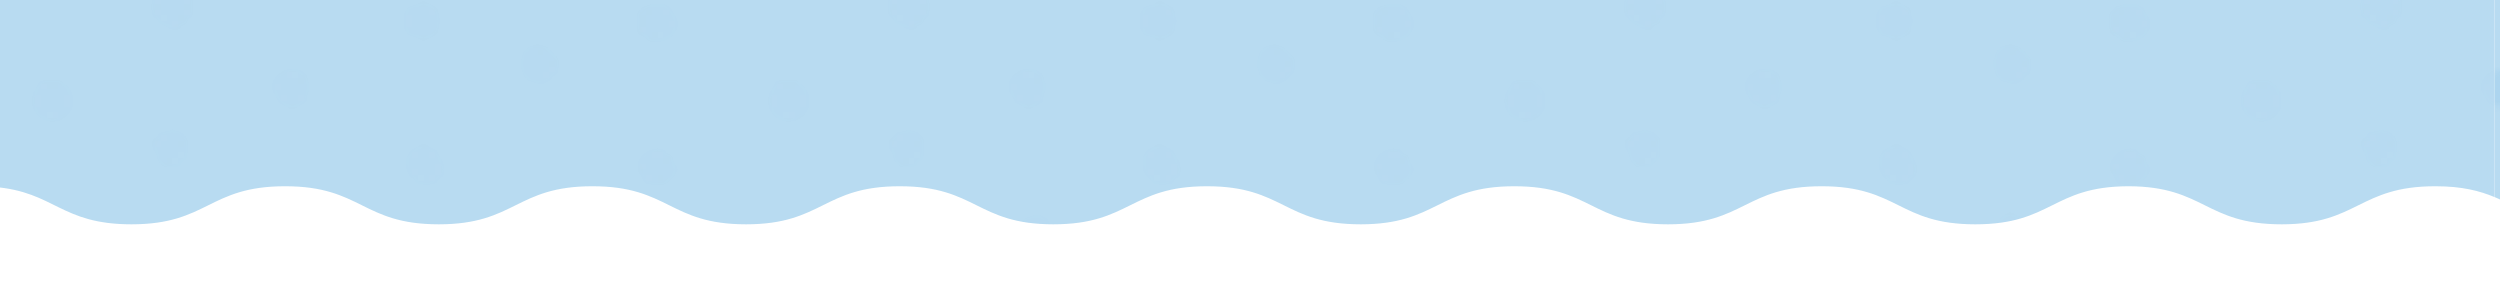 <?xml version="1.0" encoding="UTF-8"?><svg id="_レイヤー_1" xmlns="http://www.w3.org/2000/svg" xmlns:xlink="http://www.w3.org/1999/xlink" viewBox="0 0 438 49.77"><defs><style>.cls-1{fill:#fff;}.cls-2,.cls-3{fill:#51a7dd;}.cls-4{clip-path:url(#clippath-1);}.cls-5{fill:url(#_新規パターンスウォッチ_2);}.cls-5,.cls-6,.cls-7{opacity:.11;}.cls-3{opacity:.41;}.cls-8{clip-path:url(#clippath);}.cls-6{fill:url(#_新規パターンスウォッチ_2-2);}.cls-9{fill:none;}.cls-7{fill:url(#_新規パターンスウォッチ_2-3);}</style><clipPath id="clippath"><rect class="cls-9" y="-.11" width="438" height="50"/></clipPath><pattern id="_新規パターンスウォッチ_2" x="0" y="0" width="128.99" height="128.99" patternTransform="translate(-17342.28 -3377.85) rotate(90)" patternUnits="userSpaceOnUse" viewBox="0 0 128.99 128.99"><g><rect class="cls-9" x="0" y="0" width="128.99" height="128.99"/><g><path class="cls-2" d="M93.14,106.96c.05,1.25-.73,2.09-1.57,2.9-.06,.06-.14,.12-.22,.15-.61,.22-1.21,.46-1.83,.63-.43,.12-.89,.09-1.23-.28-.2-.21-.47-.24-.71-.34-.47-.19-.76-.51-.96-.97-.33-.75-.44-1.53-.5-2.32-.05-.72,.2-1.43,.67-1.97,.78-.91,1.77-1.46,3.05-1.17,.17,.04,.35,.06,.53,.07,.49,.03,.93,.13,1.26,.53,.06,.07,.13,.13,.21,.16,.85,.34,1.04,1.15,1.34,1.88,.09,.23,.02,.47-.02,.74Z"/><path class="cls-2" d="M111.18,106.94c.03-.98,.49-1.57,1.18-2.01,.24-.15,.49-.31,.75-.4,.94-.34,1.91-.33,2.81,.06,.53,.23,1.02,.64,1.32,1.17,.31,.56,.45,1.19,.34,1.81-.14,.78-.51,1.47-1.26,1.87-.74,.4-1.51,.7-2.34,.8-.6,.07-1.12-.17-1.59-.51-.23-.17-.4-.4-.6-.61-.2-.21-.33-.46-.37-.76-.08-.51-.17-1.02-.24-1.41Z"/><path class="cls-2" d="M83.47,127.85c.01,.11,.03,.28,.06,.45,.03,.18,.06,.35,.09,.52,.13,.76-.09,1.4-.65,1.93-.24,.22-.47,.45-.71,.67-.24,.23-.53,.37-.87,.39-.17,.01-.36,.02-.52,.08-.9,.37-1.63-.03-2.28-.56-.43-.35-.77-.8-1.15-1.22-.09-.11-.17-.25-.2-.39-.2-.93-.25-1.86-.09-2.81,.48-.8,.87-1.66,1.93-1.92,.8-.19,1.55-.27,2.34,0,1.07,.36,1.66,1.17,2.06,2.16,.08,.2,.05,.41,0,.68Z"/><path class="cls-2" d="M109.43,128.35c-.04,.26-.06,.53-.12,.79-.27,1.08-1,1.71-2.03,2.02-.37,.11-.75,.18-1.13,.24-.47,.07-.95,.08-1.35-.25-.17-.14-.38-.15-.58-.2-1.16-.29-1.51-.73-1.58-1.91-.03-.53-.01-1.06-.12-1.59-.14-.68,.26-1.19,.7-1.65,.22-.23,.49-.43,.75-.62,.14-.1,.31-.22,.47-.23,.62-.06,1.23-.18,1.85-.14,.18,.01,.35,.06,.53,.05,.8-.03,1.36,.41,1.79,.98,.37,.49,.85,1.68,.81,2.5Z"/><path class="cls-2" d="M64.86,110.32c-.21,.01-.41,.03-.62,.03-.3,0-.57-.07-.84-.23-.56-.33-1.11-.65-1.48-1.22-.29-.43-.47-.9-.45-1.41,.01-.32,.03-.65,.06-.97,.06-.64,.32-1.18,.92-1.52,.35-.2,.67-.48,1.01-.71,.52-.36,1.1-.53,1.74-.56,.58-.02,1.04,.19,1.45,.55,.63,.55,1.17,1.15,1.37,2.01,.18,.77,.24,1.51-.22,2.21-.11,.17-.19,.37-.25,.56-.05,.18-.1,.37-.25,.46-.61,.33-1.12,.88-1.91,.79-.17-.02-.35,0-.53,0,0,0,0,0,0,.01Z"/><path class="cls-2" d="M131.65,124.72c1.03-.17,1.65,.5,2.27,1.14,.2,.21,.33,.49,.38,.79,.05,.23,.11,.46,.17,.69,.22,.9,.05,1.71-.3,2.57-.37,.91-1.14,1.21-1.9,1.59-1.05,.05-2.05-.13-2.94-.74-.09-.07-.21-.17-.22-.27-.07-.55-.52-.93-.66-1.43-.21-.76-.34-1.56,.09-2.32,.06-.1,.1-.21,.13-.33,.13-.72,.64-1.1,1.26-1.37,.54-.24,1.1-.46,1.71-.32Z"/></g><g><path class="cls-2" d="M2.66,124.72c1.03-.17,1.65,.5,2.27,1.14,.2,.21,.33,.49,.38,.79,.05,.23,.11,.46,.17,.69,.22,.9,.05,1.71-.3,2.57-.37,.91-1.14,1.21-1.9,1.59-1.05,.05-2.05-.13-2.94-.74-.09-.07-.21-.17-.22-.27-.07-.55-.52-.93-.66-1.43-.21-.76-.34-1.56,.09-2.32,.06-.1,.1-.21,.13-.33,.13-.72,.64-1.1,1.26-1.37,.54-.24,1.1-.46,1.71-.32Z"/><path class="cls-2" d="M13.73,107.26s0,.06,0,.09c.25,.93-.29,1.58-.81,2.23-.3,.38-.72,.62-1.21,.68-.36,.04-.69,.12-1.04,.2-.51,.13-1,.09-1.4-.31-.04-.04-.09-.08-.13-.12-.27-.28-.73-.29-.92-.66-.15-.31-.29-.64-.39-.98-.26-.94-.48-1.88-.23-2.87,.1-.4,.29-.7,.68-.87,.48-.21,.94-.49,1.43-.68,.66-.27,1.31-.32,1.94,.12,.16,.12,.37,.18,.57,.24,.45,.14,.77,.44,1,.83,.34,.56,.64,1.14,.52,1.83-.02,.09,0,.18,0,.27h0Z"/><path class="cls-2" d="M31.77,107.7c.04-.57,.12-1.12,.44-1.61,.09-.15,.13-.33,.21-.49,.08-.16,.15-.35,.29-.44,.61-.4,1.18-.88,1.9-1.1,.53-.16,1.05-.13,1.56,.09,.97,.42,1.62,1.14,2.01,2.13,.49,1.25,.15,2.31-.7,3.27-.06,.07-.13,.13-.2,.17-.59,.28-1.17,.55-1.77,.81-.25,.11-.52,.08-.79,.03-1-.17-1.91-.68-2.56-1.45-.25-.29-.41-.9-.38-1.42Z"/><path class="cls-2" d="M56.19,127.61c-.06,.68-.45,1.22-1.01,1.64-.16,.12-.37,.19-.52,.33-.58,.52-1.26,.72-2.01,.85-.65,.11-1.17-.06-1.66-.41-.39-.27-.73-.6-1.09-.9-.07-.06-.14-.13-.17-.21-.27-.76-.49-1.54-.06-2.31,.26-.47,.56-.91,.84-1.36,.22-.34,.55-.52,.92-.66,.22-.08,.46-.13,.67-.24,.68-.36,1.37-.29,2.07-.13,.72,.17,1.21,.69,1.5,1.29,.3,.63,.45,1.34,.54,2.1Z"/><path class="cls-2" d="M30.57,127.62c.06,.5-.09,1-.24,1.52-.14,.48-.44,.83-.79,1.16-.16,.15-.34,.26-.55,.28-.79,.06-1.57,.29-2.38,.19-.42-.05-.81-.15-1.09-.51-.11-.14-.27-.23-.39-.36-.12-.13-.29-.25-.33-.41-.23-.97-.6-1.92-.18-2.93,.38-.92,1.1-1.47,2.02-1.69,1.54-.36,2.77,.21,3.72,1.43,.13,.17,.21,.36,.2,.57,0,.24,0,.47,0,.76Z"/></g><path class="cls-2" d="M129.36,45.83c-.21,.01-.41,.03-.62,.03-.3,0-.57-.07-.84-.23-.56-.33-1.11-.65-1.48-1.22-.29-.43-.47-.9-.45-1.41,.01-.32,.03-.65,.06-.97,.06-.64,.32-1.18,.92-1.52,.35-.2,.67-.48,1.01-.71,.52-.36,1.1-.53,1.74-.56,.58-.02,1.04,.19,1.45,.55,.63,.55,1.17,1.15,1.37,2.01,.18,.77,.24,1.51-.22,2.21-.11,.17-.19,.37-.25,.56-.05,.18-.1,.37-.25,.46-.61,.33-1.12,.88-1.91,.79-.17-.02-.35,0-.53,0,0,0,0,0,0,.01Z"/><g><path class="cls-2" d="M28.65,42.46c.05,1.25-.73,2.09-1.57,2.9-.06,.06-.14,.12-.22,.15-.61,.22-1.21,.46-1.83,.63-.43,.12-.89,.09-1.23-.28-.2-.21-.47-.24-.71-.34-.47-.19-.76-.51-.96-.97-.33-.75-.44-1.53-.5-2.32-.05-.72,.2-1.43,.66-1.97,.78-.91,1.77-1.46,3.05-1.17,.17,.04,.35,.06,.53,.07,.49,.03,.93,.13,1.26,.53,.06,.07,.13,.13,.21,.16,.85,.34,1.04,1.15,1.34,1.88,.09,.23,.02,.47-.02,.74Z"/><path class="cls-2" d="M46.69,42.44c.03-.98,.49-1.57,1.18-2.01,.24-.15,.49-.31,.75-.4,.94-.34,1.91-.33,2.81,.06,.53,.23,1.02,.64,1.32,1.17,.31,.56,.45,1.19,.34,1.81-.14,.78-.51,1.47-1.26,1.87-.74,.4-1.51,.7-2.34,.8-.6,.07-1.12-.17-1.59-.51-.23-.17-.4-.4-.6-.61-.2-.21-.33-.46-.37-.76-.08-.51-.17-1.02-.24-1.41Z"/><path class="cls-2" d="M18.98,63.36c.01,.11,.03,.28,.06,.45,.03,.18,.06,.35,.09,.52,.13,.76-.09,1.4-.65,1.93-.24,.22-.47,.45-.71,.67-.24,.23-.53,.37-.87,.39-.17,.01-.36,.02-.52,.08-.9,.37-1.63-.03-2.28-.56-.43-.35-.77-.8-1.15-1.22-.09-.11-.17-.25-.2-.39-.2-.93-.25-1.86-.09-2.81,.48-.8,.87-1.66,1.93-1.92,.8-.19,1.55-.27,2.34,0,1.07,.36,1.66,1.17,2.06,2.16,.08,.2,.05,.41,0,.68Z"/><path class="cls-2" d="M44.93,63.85c-.04,.26-.06,.53-.12,.79-.27,1.08-1,1.71-2.03,2.02-.37,.11-.75,.18-1.13,.24-.47,.07-.95,.08-1.35-.25-.17-.14-.38-.15-.58-.2-1.16-.29-1.51-.73-1.58-1.91-.03-.53-.01-1.06-.12-1.59-.14-.68,.26-1.19,.7-1.65,.22-.23,.49-.43,.75-.62,.14-.1,.31-.22,.47-.23,.62-.06,1.23-.18,1.85-.14,.18,.01,.35,.06,.53,.05,.8-.03,1.36,.41,1.79,.98,.37,.49,.85,1.68,.81,2.5Z"/><path class="cls-2" d="M24.57,86.28c.08-.37,.17-.83,.29-1.29,.07-.26,.26-.46,.46-.64,.2-.17,.42-.33,.61-.51,.2-.2,.44-.29,.71-.31,.44-.04,.88-.12,1.3-.25,.23-.08,.46-.06,.7-.04,.78,.06,1.31,.45,1.71,1.11,.29,.49,.56,.97,.57,1.56,0,.26,.08,.53,.12,.79,.04,.24,.02,.47-.07,.7-.2,.52-.54,.98-.69,1.53-.02,.08-.09,.16-.16,.21-.55,.32-1.01,.83-1.74,.73-.22-.03-.47,.05-.7,.09-1.13,.23-2.06-.3-2.61-1.32-.38-.72-.39-1.47-.5-2.33Z"/><path class="cls-2" d="M.37,45.83c-.21,.01-.41,.03-.62,.03-.3,0-.57-.07-.84-.23-.56-.33-1.11-.65-1.48-1.22-.29-.43-.47-.9-.45-1.41,.01-.32,.03-.65,.06-.97,.06-.64,.32-1.18,.92-1.52,.35-.2,.67-.48,1.01-.71,.52-.36,1.1-.53,1.74-.56,.58-.02,1.04,.19,1.45,.55,.63,.55,1.17,1.15,1.37,2.01,.18,.77,.24,1.51-.22,2.21-.11,.17-.19,.37-.25,.56-.05,.18-.1,.37-.25,.46-.61,.33-1.12,.88-1.91,.79-.17-.02-.35,0-.53,0,0,0,0,0,0,.01Z"/><path class="cls-2" d="M67.16,60.22c1.03-.17,1.65,.5,2.27,1.14,.2,.21,.33,.49,.38,.79,.05,.23,.11,.46,.17,.69,.22,.9,.05,1.71-.3,2.57-.37,.91-1.14,1.21-1.9,1.59-1.05,.05-2.05-.13-2.94-.74-.09-.07-.21-.17-.22-.27-.07-.55-.52-.93-.66-1.43-.21-.76-.34-1.56,.09-2.32,.06-.1,.1-.21,.13-.33,.13-.72,.64-1.1,1.26-1.37,.54-.24,1.1-.46,1.71-.32Z"/><path class="cls-2" d="M78.23,42.76s0,.06,0,.09c.25,.93-.29,1.58-.81,2.23-.3,.38-.72,.62-1.21,.68-.36,.04-.69,.12-1.04,.2-.51,.13-1,.09-1.4-.31-.04-.04-.09-.08-.13-.12-.27-.28-.73-.29-.92-.66-.15-.31-.29-.64-.39-.98-.26-.94-.48-1.88-.23-2.87,.1-.4,.29-.7,.68-.87,.48-.21,.94-.49,1.43-.68,.66-.27,1.31-.32,1.94,.12,.16,.12,.37,.18,.57,.24,.45,.14,.77,.44,1,.83,.34,.56,.64,1.14,.52,1.83-.02,.09,0,.18,0,.27,0,0,0,0,0,0Z"/><path class="cls-2" d="M96.26,43.2c.04-.57,.12-1.12,.44-1.61,.09-.15,.13-.33,.21-.49,.08-.16,.15-.35,.29-.44,.61-.4,1.18-.88,1.9-1.1,.53-.16,1.05-.13,1.56,.09,.97,.42,1.62,1.14,2.01,2.13,.49,1.25,.15,2.31-.7,3.27-.06,.07-.13,.13-.2,.17-.59,.28-1.17,.55-1.77,.81-.25,.11-.52,.08-.79,.03-1-.17-1.91-.68-2.56-1.45-.25-.29-.41-.9-.38-1.42Z"/><path class="cls-2" d="M120.69,63.12c-.06,.68-.45,1.22-1.01,1.64-.16,.12-.37,.19-.52,.33-.58,.52-1.26,.72-2.01,.85-.65,.11-1.17-.06-1.66-.41-.39-.27-.73-.6-1.09-.9-.07-.06-.14-.13-.17-.21-.27-.76-.49-1.54-.06-2.31,.26-.47,.56-.91,.84-1.36,.22-.34,.55-.52,.92-.66,.22-.08,.46-.13,.67-.24,.68-.36,1.37-.29,2.07-.13,.72,.17,1.21,.69,1.5,1.29,.3,.63,.45,1.34,.54,2.1Z"/><path class="cls-2" d="M107.05,86.23c0,.43-.11,.81-.44,1.12-.13,.12-.24,.27-.31,.42-.23,.51-.67,.81-1.13,1.08-.1,.06-.22,.09-.32,.15-.55,.39-1.15,.37-1.78,.25-.88-.16-1.49-.64-1.89-1.44-.25-.5-.5-.99-.64-1.54-.18-.7,.08-1.28,.39-1.84,.46-.83,1.3-1.15,2.13-1.47,.08-.03,.18-.06,.26-.05,.72,.12,1.47,.17,2.1,.6,.12,.08,.24,.17,.36,.26,.29,.24,.71,.34,.86,.73,.22,.55,.38,1.12,.4,1.71Z"/><path class="cls-2" d="M95.06,63.13c.06,.5-.09,1-.24,1.52-.14,.48-.44,.83-.79,1.16-.16,.15-.34,.26-.55,.28-.79,.06-1.57,.29-2.38,.19-.42-.05-.81-.15-1.09-.51-.11-.14-.27-.23-.39-.36-.12-.13-.29-.25-.33-.41-.23-.97-.6-1.92-.18-2.93,.38-.92,1.1-1.47,2.02-1.69,1.54-.36,2.77,.21,3.72,1.43,.13,.17,.21,.36,.2,.57,0,.24,0,.47,0,.76Z"/><path class="cls-2" d="M77.84,88.85c-.51-.23-1.38-.13-1.94-.84-.23-.29-.41-.57-.47-.93-.08-.55-.23-1.11-.24-1.66-.02-.75,.32-1.38,.92-1.82,.52-.39,1.16-.66,1.78-.75,.71-.1,1.48-.08,2.04,.55,.31,.35,.65,.68,.98,1.02,.06,.06,.14,.13,.16,.21,.2,.82,.5,1.63,.24,2.5-.04,.14-.1,.29-.21,.38-.5,.45-.95,.96-1.68,1.07-.46,.07-.89,.32-1.59,.26Z"/><path class="cls-2" d="M56.11,86.68c-.02,.2-.06,.38-.05,.56,.06,.93-.45,1.5-1.23,1.85-.57,.25-1.16,.46-1.76,.6-.6,.14-1.18,.04-1.62-.46-.29-.33-.6-.65-.87-1-.31-.41-.46-.91-.44-1.42,.02-.55-.01-1.14,.46-1.57,.1-.09,.15-.25,.21-.39,.25-.49,.6-.83,1.13-1.05,.47-.19,.9-.44,1.42-.44,.18,0,.37-.02,.52,.04,1.14,.43,2.15,1.11,2.18,2.67,0,.21,.03,.41,.04,.59Z"/><path class="cls-2" d="M131.95,85.75c.16,1.24-.76,1.71-1.66,2.2-.07,.04-.17,.07-.26,.06-.84-.12-1.72-.1-2.49-.53-.39-.21-.73-.55-.9-.95-.3-.67-.52-1.38-.51-2.14,0-.37,.12-.67,.31-.99,.39-.66,1-1,1.67-1.24,.65-.23,1.33-.25,2.01-.07,.9,.24,1.56,1.03,1.65,1.97,.02,.18,.03,.35,.07,.52,.05,.2,.14,.39,.17,.59,.02,.17-.03,.35-.06,.56Z"/></g><path class="cls-2" d="M2.96,85.75c.16,1.24-.76,1.71-1.66,2.2-.07,.04-.17,.07-.26,.06-.84-.12-1.72-.1-2.49-.53-.39-.21-.73-.55-.9-.95-.3-.67-.52-1.38-.51-2.14,0-.37,.12-.67,.31-.99,.39-.66,1-1,1.67-1.24,.65-.23,1.33-.25,2.01-.07,.9,.24,1.56,1.03,1.65,1.97,.02,.18,.03,.35,.07,.52,.05,.2,.14,.39,.17,.59,.02,.17-.03,.35-.06,.56Z"/><g><path class="cls-2" d="M83.47-1.14c.01,.11,.03,.28,.06,.45,.03,.18,.06,.35,.09,.52,.13,.76-.09,1.4-.65,1.93-.24,.22-.47,.45-.71,.67-.24,.23-.53,.37-.87,.39-.17,.01-.36,.02-.52,.08-.9,.37-1.63-.03-2.28-.56-.43-.35-.77-.8-1.15-1.22-.09-.11-.17-.25-.2-.39-.2-.93-.25-1.86-.09-2.81,.48-.8,.87-1.66,1.93-1.92,.8-.19,1.55-.27,2.34,0,1.07,.36,1.66,1.17,2.06,2.16,.08,.2,.05,.41,0,.68Z"/><path class="cls-2" d="M109.43-.64c-.04,.26-.06,.53-.12,.79-.27,1.08-1,1.71-2.03,2.02-.37,.11-.75,.18-1.13,.24-.47,.07-.95,.08-1.35-.25-.17-.14-.38-.15-.58-.2-1.16-.29-1.51-.73-1.58-1.91-.03-.53-.01-1.06-.12-1.59-.14-.68,.26-1.19,.7-1.65,.22-.23,.49-.43,.75-.62,.14-.1,.31-.22,.47-.23,.62-.06,1.23-.18,1.85-.14,.18,.01,.35,.06,.53,.05,.8-.03,1.36,.41,1.79,.98,.37,.49,.85,1.68,.81,2.5Z"/><path class="cls-2" d="M89.06,21.78c.08-.37,.17-.83,.29-1.29,.07-.26,.26-.46,.46-.64,.2-.17,.42-.33,.61-.51,.2-.2,.44-.29,.71-.31,.44-.04,.88-.11,1.3-.25,.23-.08,.46-.06,.7-.04,.78,.06,1.31,.45,1.71,1.11,.29,.49,.56,.97,.57,1.56,0,.26,.08,.53,.12,.79,.04,.24,.02,.47-.07,.7-.2,.52-.54,.98-.69,1.53-.02,.08-.09,.16-.16,.21-.55,.32-1.01,.83-1.74,.73-.22-.03-.47,.05-.7,.09-1.13,.23-2.06-.3-2.61-1.32-.38-.72-.39-1.47-.5-2.33Z"/><path class="cls-2" d="M131.65-4.27c1.03-.17,1.65,.5,2.27,1.14,.2,.21,.33,.49,.38,.79,.05,.23,.11,.46,.17,.69,.22,.9,.05,1.71-.3,2.57-.37,.91-1.14,1.21-1.9,1.59-1.05,.05-2.05-.13-2.94-.74-.09-.07-.21-.17-.22-.27-.07-.55-.52-.93-.66-1.43-.21-.76-.34-1.56,.09-2.32,.06-.1,.1-.21,.13-.33,.13-.72,.64-1.1,1.26-1.37,.54-.24,1.1-.46,1.71-.32Z"/><path class="cls-2" d="M120.6,22.19c-.02,.2-.06,.38-.05,.56,.06,.93-.45,1.5-1.23,1.85-.57,.25-1.16,.46-1.76,.6-.6,.14-1.18,.04-1.62-.46-.29-.33-.6-.65-.87-1-.31-.41-.46-.91-.44-1.42,.02-.55-.01-1.14,.46-1.57,.1-.09,.15-.25,.21-.39,.25-.49,.6-.83,1.13-1.05,.47-.19,.9-.44,1.42-.44,.18,0,.37-.02,.52,.04,1.14,.43,2.15,1.11,2.18,2.67,0,.21,.03,.41,.04,.59Z"/></g><g><path class="cls-2" d="M2.66-4.27c1.03-.17,1.65,.5,2.27,1.14,.2,.21,.33,.49,.38,.79,.05,.23,.11,.46,.17,.69,.22,.9,.05,1.71-.3,2.57-.37,.91-1.14,1.21-1.9,1.59-1.05,.05-2.05-.13-2.94-.74-.09-.07-.21-.17-.22-.27C.06,.94-.39,.56-.52,.06c-.21-.76-.34-1.56,.09-2.32,.06-.1,.1-.21,.13-.33,.13-.72,.64-1.1,1.26-1.37,.54-.24,1.1-.46,1.71-.32Z"/><path class="cls-2" d="M56.19-1.38c-.06,.68-.45,1.22-1.01,1.64-.16,.12-.37,.19-.52,.33-.58,.52-1.26,.72-2.01,.85-.65,.11-1.17-.06-1.66-.41-.39-.27-.73-.6-1.09-.9-.07-.06-.14-.13-.17-.21-.27-.76-.49-1.54-.06-2.31,.26-.47,.56-.91,.84-1.36,.22-.34,.55-.52,.92-.66,.22-.08,.46-.13,.67-.24,.68-.36,1.37-.29,2.07-.13,.72,.17,1.21,.69,1.5,1.29,.3,.63,.45,1.34,.54,2.1Z"/><path class="cls-2" d="M42.56,21.73c0,.43-.11,.81-.44,1.12-.13,.12-.24,.27-.31,.42-.23,.51-.67,.81-1.13,1.08-.1,.06-.22,.09-.32,.15-.55,.39-1.15,.37-1.78,.25-.88-.16-1.49-.64-1.89-1.44-.25-.5-.5-.99-.64-1.54-.18-.7,.08-1.28,.39-1.84,.46-.83,1.3-1.15,2.13-1.47,.08-.03,.18-.06,.26-.05,.72,.12,1.47,.17,2.1,.6,.12,.08,.24,.17,.36,.26,.29,.24,.71,.34,.86,.73,.22,.55,.38,1.12,.4,1.71Z"/><path class="cls-2" d="M30.57-1.37c.06,.5-.09,1-.24,1.52-.14,.48-.44,.83-.79,1.16-.16,.15-.34,.26-.55,.28-.79,.06-1.57,.29-2.38,.19-.42-.05-.81-.15-1.09-.51-.11-.14-.27-.23-.39-.36-.12-.13-.29-.25-.33-.41-.23-.97-.6-1.92-.18-2.93,.38-.92,1.1-1.47,2.02-1.69,1.54-.36,2.77,.21,3.72,1.43,.13,.17,.21,.36,.2,.57,0,.24,0,.47,0,.76Z"/><path class="cls-2" d="M13.35,24.35c-.51-.23-1.38-.13-1.94-.84-.23-.29-.41-.57-.47-.93-.08-.55-.23-1.11-.24-1.66-.02-.75,.32-1.38,.92-1.82,.52-.39,1.16-.66,1.78-.75,.71-.1,1.48-.08,2.04,.55,.31,.35,.65,.68,.98,1.02,.06,.06,.14,.13,.16,.21,.2,.82,.5,1.63,.24,2.5-.04,.14-.1,.29-.21,.38-.5,.45-.95,.96-1.68,1.07-.46,.07-.89,.32-1.59,.26Z"/><path class="cls-2" d="M67.45,21.25c.16,1.24-.76,1.71-1.66,2.2-.07,.04-.17,.07-.26,.06-.84-.12-1.72-.1-2.49-.53-.39-.21-.73-.55-.9-.95-.3-.67-.52-1.38-.51-2.14,0-.37,.12-.67,.31-.99,.39-.66,1-1,1.67-1.24,.65-.23,1.33-.25,2.01-.07,.9,.24,1.56,1.03,1.65,1.97,.02,.18,.03,.35,.07,.52,.05,.2,.14,.39,.17,.59,.02,.17-.03,.35-.06,.56Z"/></g></g></pattern><clipPath id="clippath-1"><rect class="cls-9" y="-143.61" width="438" height="50"/></clipPath><pattern id="_新規パターンスウォッチ_2-2" patternTransform="translate(-17342.28 -3325.85) rotate(90)" xlink:href="#_新規パターンスウォッチ_2"/><pattern id="_新規パターンスウォッチ_2-3" patternTransform="translate(-17342.28 -3325.85) rotate(90)" xlink:href="#_新規パターンスウォッチ_2"/></defs><g class="cls-8"><g><path class="cls-1" d="M439-313.88c-.67,.33-1.33,.66-2,.98V34.51c.69,.29,1.35,.59,2,.9V-313.88Z"/><path class="cls-3" d="M439-313.88c-.67,.33-1.33,.66-2,.98V34.51c.69,.29,1.35,.59,2,.9V-313.88Z"/><path class="cls-5" d="M439-313.88c-.67,.33-1.33,.66-2,.98V34.51c.69,.29,1.35,.59,2,.9V-313.88Z"/><path class="cls-1" d="M424.67-310.11c-13.46,0-13.46-6.67-26.92-6.67s-13.46,6.61-26.75,6.67h0s-.06,0-.09,0c-.03,0-.06,0-.09,0h0c-13.28-.06-13.35-6.67-26.75-6.67s-13.46,6.67-26.92,6.67-13.46-6.67-26.92-6.67-13.46,6.67-26.92,6.67-13.46-6.67-26.92-6.67-13.46,6.67-26.92,6.67-13.46-6.67-26.92-6.67-13.46,6.67-26.92,6.67-13.46-6.67-26.92-6.67-13.46,6.67-26.92,6.67-13.46-6.67-26.92-6.67-13.46,6.67-26.92,6.67-13.46-6.67-26.92-6.67c-11.52,0-13.19,4.88-21.88,6.29l.05,138.38h-.22V32.75c10.66,.87,11.62,6.55,24.05,6.55,13.46,0,13.46-6.67,26.92-6.67s13.46,6.67,26.92,6.67,13.46-6.67,26.92-6.67,13.46,6.67,26.92,6.67,13.46-6.67,26.92-6.67,13.46,6.67,26.92,6.67,13.46-6.67,26.92-6.67,13.46,6.67,26.92,6.67,13.46-6.67,26.92-6.67,13.46,6.67,26.92,6.67,13.46-6.67,26.92-6.67,13.46,6.67,26.92,6.67,13.46-6.61,26.75-6.67h0s.06,0,.09,0c.03,0,.06,0,.09,0h0c13.28,.06,13.35,6.67,26.75,6.67s13.46-6.67,26.92-6.67c4.71,0,7.77,.82,10.33,1.88V-312.89c-3.03,1.46-6.35,2.78-12.33,2.78Z"/><path class="cls-3" d="M424.67-310.11c-13.46,0-13.46-6.67-26.92-6.67s-13.46,6.61-26.75,6.67h0s-.06,0-.09,0c-.03,0-.06,0-.09,0h0c-13.28-.06-13.35-6.67-26.75-6.67s-13.46,6.67-26.92,6.67-13.46-6.67-26.92-6.67-13.46,6.67-26.92,6.67-13.46-6.67-26.92-6.67-13.46,6.67-26.92,6.67-13.46-6.67-26.92-6.67-13.46,6.67-26.92,6.67-13.46-6.67-26.92-6.67-13.46,6.67-26.92,6.67-13.46-6.67-26.92-6.67-13.46,6.67-26.92,6.67-13.46-6.67-26.92-6.67c-11.52,0-13.19,4.88-21.88,6.29l.05,138.38h-.22V32.75c10.66,.87,11.62,6.55,24.05,6.55,13.46,0,13.46-6.67,26.92-6.67s13.46,6.67,26.92,6.67,13.46-6.67,26.92-6.67,13.46,6.67,26.92,6.67,13.46-6.67,26.92-6.67,13.46,6.67,26.92,6.67,13.46-6.67,26.92-6.67,13.46,6.67,26.92,6.67,13.46-6.67,26.92-6.67,13.46,6.67,26.92,6.67,13.46-6.67,26.92-6.67,13.46,6.67,26.92,6.67,13.46-6.61,26.75-6.67h0s.06,0,.09,0c.03,0,.06,0,.09,0h0c13.28,.06,13.35,6.67,26.75,6.67s13.46-6.67,26.92-6.67c4.71,0,7.77,.82,10.33,1.88V-312.89c-3.03,1.46-6.35,2.78-12.33,2.78Z"/><path class="cls-5" d="M424.67-310.11c-13.46,0-13.46-6.67-26.92-6.67s-13.46,6.61-26.75,6.67h0s-.06,0-.09,0c-.03,0-.06,0-.09,0h0c-13.28-.06-13.35-6.67-26.75-6.67s-13.46,6.67-26.92,6.67-13.46-6.67-26.92-6.67-13.46,6.67-26.92,6.67-13.46-6.67-26.92-6.67-13.46,6.67-26.92,6.67-13.46-6.67-26.92-6.67-13.46,6.67-26.92,6.67-13.46-6.67-26.92-6.67-13.46,6.67-26.92,6.67-13.46-6.67-26.92-6.67-13.46,6.67-26.92,6.67-13.46-6.67-26.92-6.67c-11.52,0-13.19,4.88-21.88,6.29l.05,138.38h-.22V32.75c10.66,.87,11.62,6.55,24.05,6.55,13.46,0,13.46-6.67,26.92-6.67s13.46,6.67,26.92,6.67,13.46-6.67,26.92-6.67,13.46,6.67,26.92,6.67,13.46-6.67,26.92-6.67,13.46,6.67,26.92,6.67,13.46-6.67,26.92-6.67,13.46,6.67,26.92,6.67,13.46-6.67,26.92-6.67,13.46,6.67,26.92,6.67,13.46-6.67,26.92-6.67,13.46,6.67,26.92,6.67,13.46-6.61,26.75-6.67h0s.06,0,.09,0c.03,0,.06,0,.09,0h0c13.28,.06,13.35,6.67,26.75,6.67s13.46-6.67,26.92-6.67c4.71,0,7.77,.82,10.33,1.88V-312.89c-3.03,1.46-6.35,2.78-12.33,2.78Z"/></g></g><g class="cls-4"><g><path class="cls-1" d="M439-132.88c-.67,.33-1.33,.66-2,.98V215.51c.69,.29,1.35,.59,2,.9V-132.88Z"/><path class="cls-3" d="M439-132.88c-.67,.33-1.33,.66-2,.98V215.51c.69,.29,1.35,.59,2,.9V-132.88Z"/><path class="cls-6" d="M439-132.88c-.67,.33-1.33,.66-2,.98V215.51c.69,.29,1.35,.59,2,.9V-132.88Z"/><path class="cls-1" d="M424.67-129.11c-13.46,0-13.46-6.67-26.92-6.67s-13.46,6.61-26.75,6.67h0s-.06,0-.09,0c-.03,0-.06,0-.09,0h0c-13.28-.06-13.35-6.67-26.75-6.67s-13.46,6.67-26.92,6.67-13.46-6.67-26.92-6.67-13.46,6.67-26.92,6.67-13.46-6.67-26.92-6.67-13.46,6.67-26.92,6.67-13.46-6.67-26.92-6.67-13.46,6.67-26.92,6.67-13.46-6.67-26.92-6.67-13.46,6.67-26.92,6.67-13.46-6.67-26.92-6.67-13.46,6.67-26.92,6.67-13.46-6.67-26.92-6.67c-11.52,0-13.19,4.88-21.88,6.29L-.78,8.89h-.22V213.75c10.66,.87,11.62,6.55,24.05,6.55,13.46,0,13.46-6.67,26.92-6.67s13.46,6.67,26.92,6.67,13.46-6.67,26.92-6.67,13.46,6.67,26.92,6.67,13.46-6.67,26.92-6.67,13.46,6.67,26.92,6.67,13.46-6.67,26.92-6.67,13.46,6.67,26.92,6.67,13.46-6.67,26.92-6.67,13.46,6.67,26.92,6.67,13.46-6.67,26.92-6.67,13.46,6.67,26.92,6.67,13.46-6.61,26.75-6.67h0s.06,0,.09,0c.03,0,.06,0,.09,0h0c13.28,.06,13.35,6.67,26.75,6.67s13.46-6.67,26.92-6.67c4.71,0,7.77,.82,10.33,1.88V-131.89c-3.03,1.46-6.35,2.78-12.33,2.78Z"/><path class="cls-3" d="M424.67-129.11c-13.46,0-13.46-6.67-26.92-6.67s-13.46,6.61-26.75,6.67h0s-.06,0-.09,0c-.03,0-.06,0-.09,0h0c-13.28-.06-13.35-6.67-26.75-6.67s-13.46,6.67-26.92,6.67-13.46-6.67-26.92-6.67-13.46,6.67-26.92,6.67-13.46-6.67-26.92-6.67-13.46,6.67-26.92,6.67-13.46-6.67-26.92-6.67-13.46,6.67-26.92,6.67-13.46-6.67-26.92-6.67-13.46,6.67-26.92,6.67-13.46-6.67-26.92-6.67-13.46,6.67-26.92,6.67-13.46-6.67-26.92-6.67c-11.52,0-13.19,4.88-21.88,6.29L-.78,8.89h-.22V213.75c10.66,.87,11.62,6.55,24.05,6.55,13.46,0,13.46-6.67,26.92-6.67s13.46,6.67,26.92,6.67,13.46-6.67,26.92-6.67,13.46,6.67,26.92,6.67,13.46-6.67,26.92-6.67,13.46,6.67,26.92,6.67,13.46-6.67,26.92-6.67,13.46,6.67,26.92,6.67,13.46-6.67,26.92-6.67,13.46,6.67,26.92,6.67,13.46-6.67,26.92-6.67,13.46,6.67,26.92,6.67,13.46-6.61,26.75-6.67h0s.06,0,.09,0c.03,0,.06,0,.09,0h0c13.28,.06,13.35,6.67,26.75,6.67s13.46-6.67,26.92-6.67c4.71,0,7.77,.82,10.33,1.88V-131.89c-3.03,1.46-6.35,2.78-12.33,2.78Z"/><path class="cls-7" d="M424.67-129.11c-13.46,0-13.46-6.67-26.92-6.67s-13.46,6.61-26.75,6.67h0s-.06,0-.09,0c-.03,0-.06,0-.09,0h0c-13.28-.06-13.35-6.67-26.75-6.67s-13.46,6.67-26.92,6.67-13.46-6.67-26.92-6.67-13.46,6.67-26.92,6.67-13.46-6.67-26.92-6.67-13.46,6.67-26.92,6.67-13.46-6.67-26.92-6.67-13.46,6.67-26.92,6.67-13.46-6.67-26.92-6.67-13.46,6.67-26.92,6.67-13.46-6.67-26.92-6.67-13.46,6.67-26.92,6.67-13.46-6.67-26.92-6.67c-11.52,0-13.19,4.88-21.88,6.29L-.78,8.89h-.22V213.75c10.66,.87,11.62,6.55,24.05,6.55,13.46,0,13.46-6.67,26.92-6.67s13.46,6.67,26.92,6.67,13.46-6.67,26.92-6.67,13.46,6.67,26.92,6.67,13.46-6.67,26.92-6.67,13.46,6.67,26.92,6.67,13.46-6.67,26.92-6.67,13.46,6.67,26.92,6.67,13.46-6.67,26.92-6.67,13.46,6.67,26.92,6.67,13.46-6.67,26.92-6.67,13.46,6.67,26.92,6.67,13.46-6.61,26.75-6.67h0s.06,0,.09,0c.03,0,.06,0,.09,0h0c13.28,.06,13.35,6.67,26.75,6.67s13.46-6.67,26.92-6.67c4.71,0,7.77,.82,10.33,1.88V-131.89c-3.03,1.46-6.35,2.78-12.33,2.78Z"/></g></g></svg>
